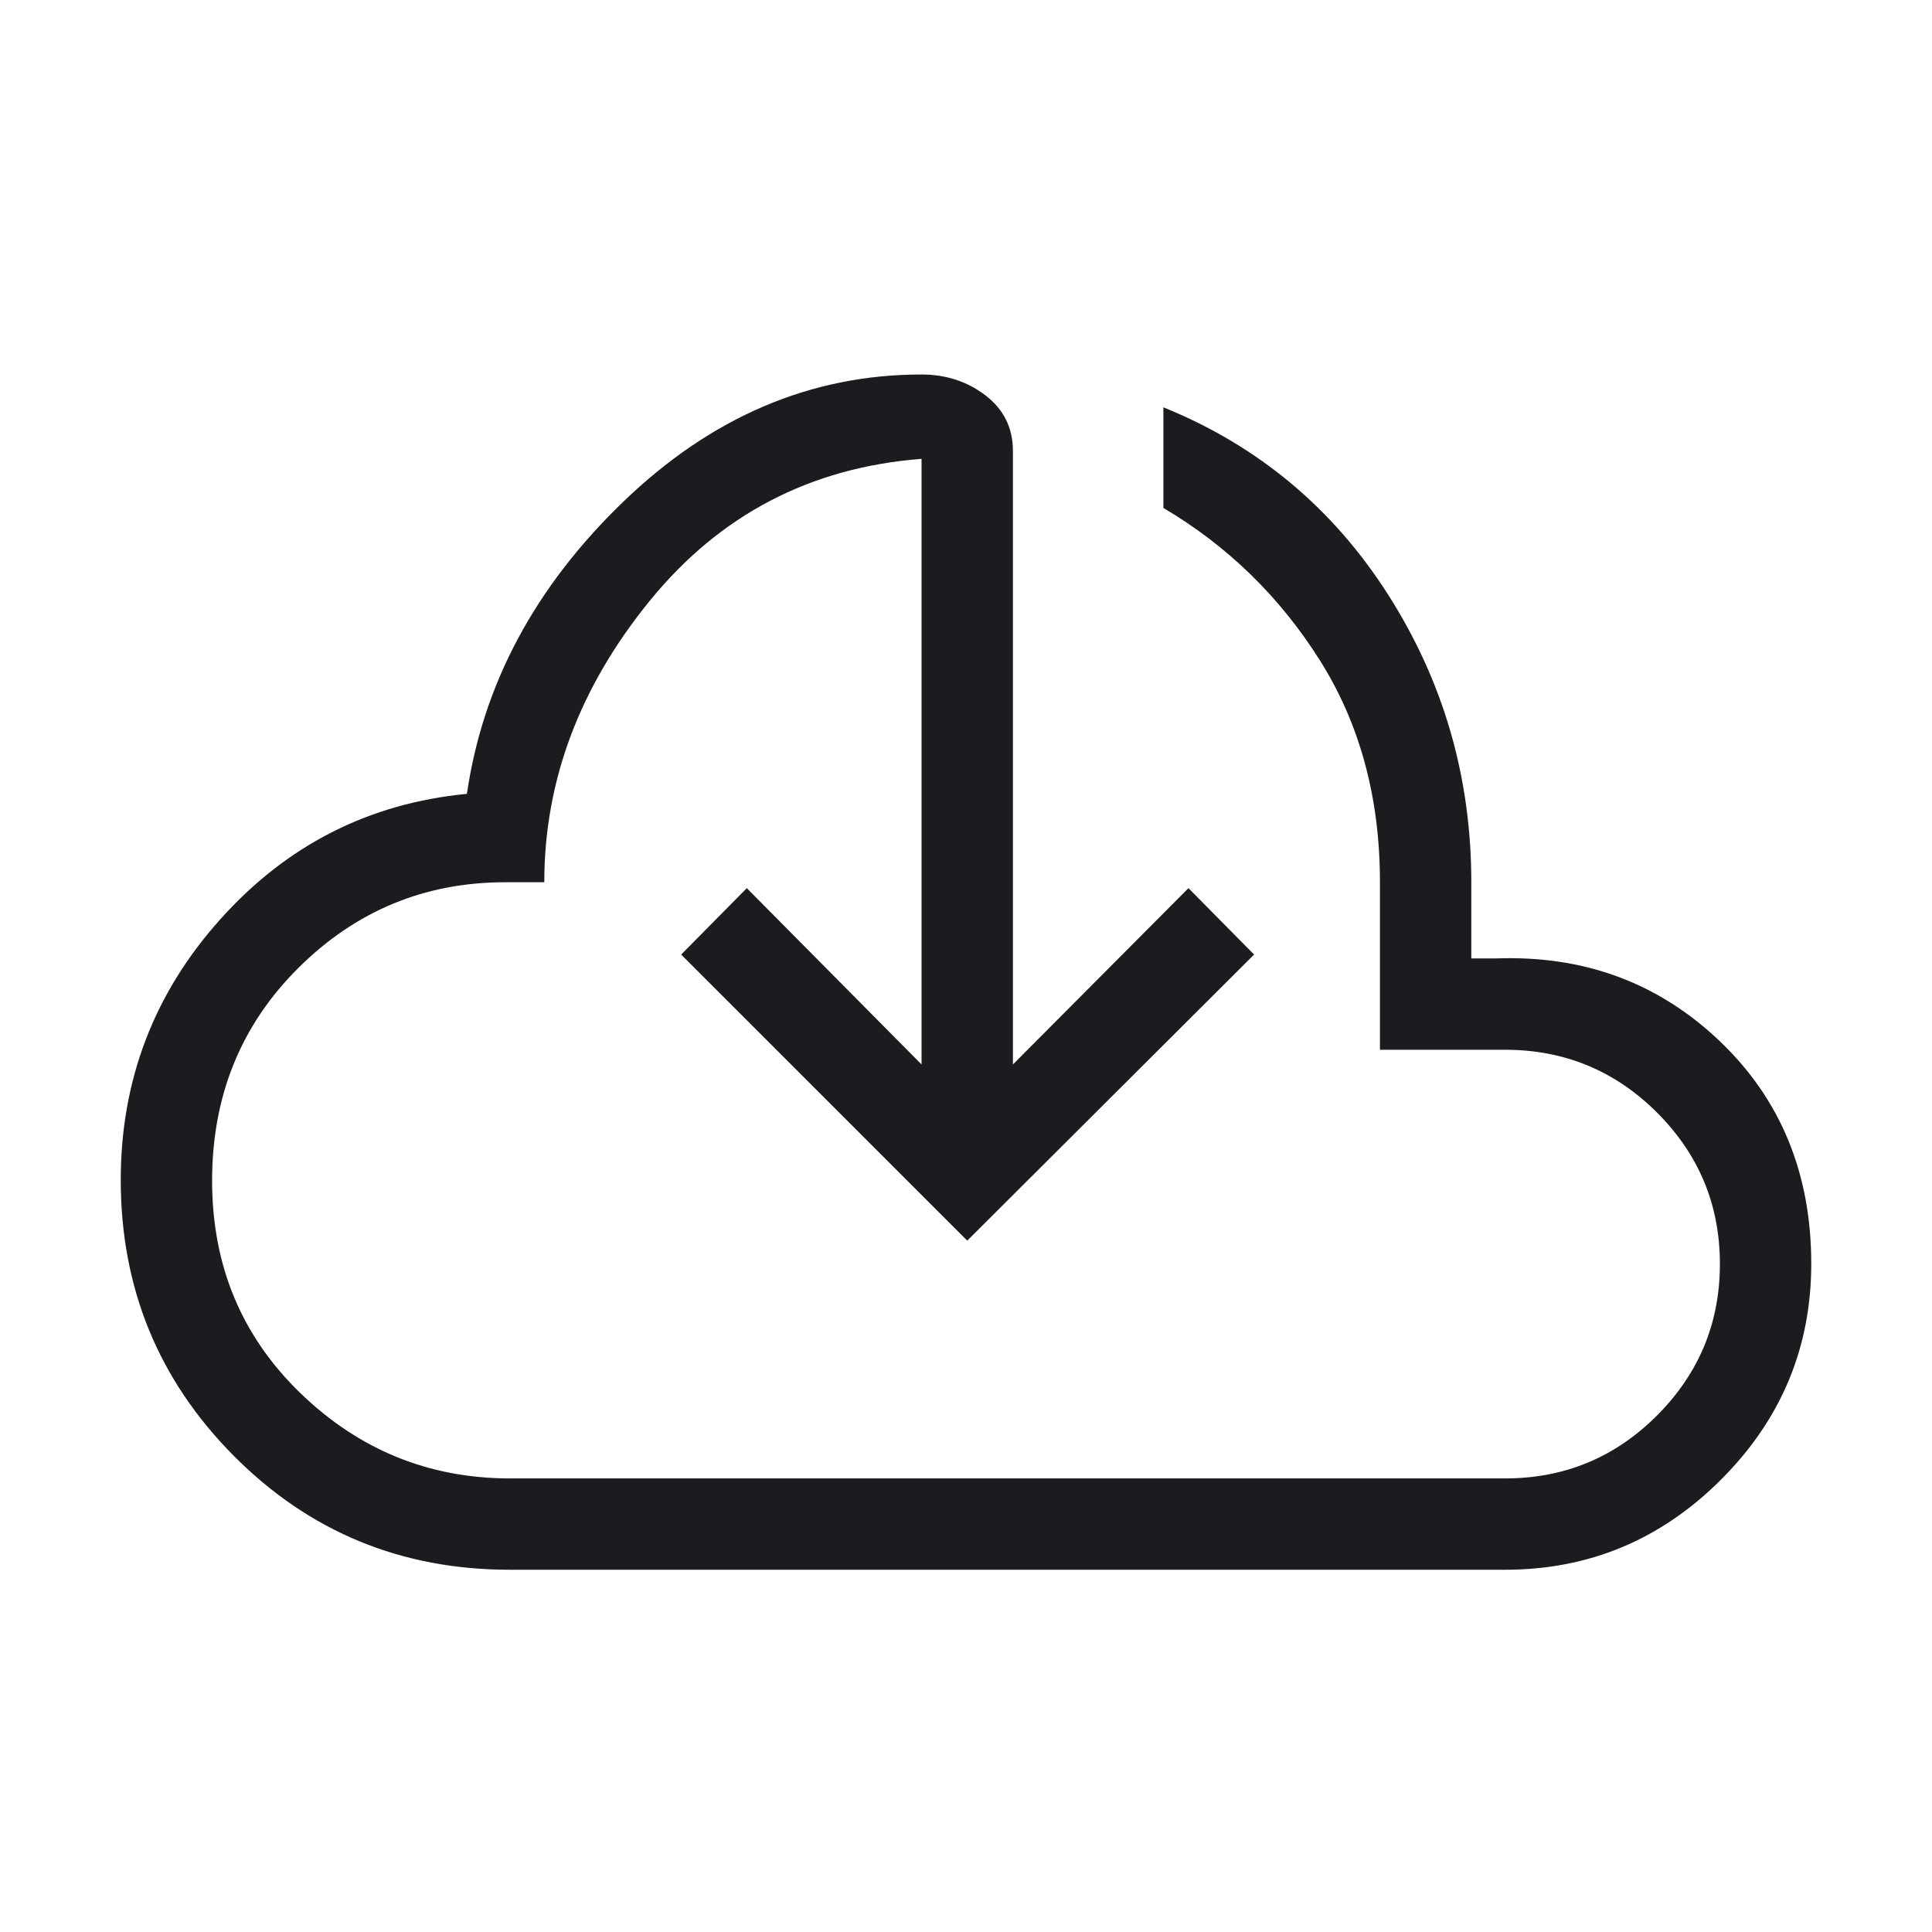 <svg width="88" height="88" viewBox="0 0 88 88" fill="none" xmlns="http://www.w3.org/2000/svg">
<mask id="mask0_7455_45431" style="mask-type:alpha" maskUnits="userSpaceOnUse" x="0" y="0" width="88" height="88">
<rect width="88" height="88" fill="#D9D9D9"/>
</mask>
<g mask="url(#mask0_7455_45431)">
<path d="M23.22 71.5C18.277 71.5 14.089 69.772 10.653 66.316C7.218 62.859 5.5 58.669 5.5 53.745C5.5 49.199 7.014 45.239 10.041 41.864C13.069 38.488 16.81 36.587 21.267 36.159C21.995 31.167 24.366 26.735 28.378 22.864C32.39 18.993 36.923 17.058 41.976 17.058C43.09 17.058 44.062 17.376 44.892 18.013C45.722 18.65 46.137 19.494 46.137 20.547V48.485L54.133 40.454L57.122 43.479L44.057 56.509L31.026 43.479L34.016 40.454L41.976 48.485V20.9C36.909 21.29 32.778 23.45 29.584 27.38C26.389 31.31 24.792 35.579 24.792 40.185H23.016C19.346 40.185 16.203 41.487 13.586 44.092C10.969 46.697 9.661 49.926 9.661 53.78C9.661 57.635 11 60.859 13.679 63.451C16.359 66.043 19.542 67.34 23.229 67.34H68.559C71.262 67.34 73.568 66.383 75.477 64.471C77.385 62.559 78.339 60.259 78.339 57.572C78.339 54.885 77.385 52.587 75.477 50.678C73.568 48.77 71.258 47.815 68.547 47.815H62.855V40.185C62.855 36.336 61.941 32.963 60.112 30.067C58.284 27.172 55.91 24.861 52.991 23.136V18.553C57.306 20.301 60.722 23.152 63.239 27.105C65.757 31.059 67.016 35.419 67.016 40.185V43.655H68.143C72.144 43.509 75.537 44.762 78.322 47.413C81.107 50.065 82.5 53.447 82.5 57.56C82.5 61.377 81.131 64.654 78.392 67.393C75.654 70.131 72.376 71.5 68.559 71.5H23.22Z" fill="#1C1B1F"/>
</g>
</svg>

